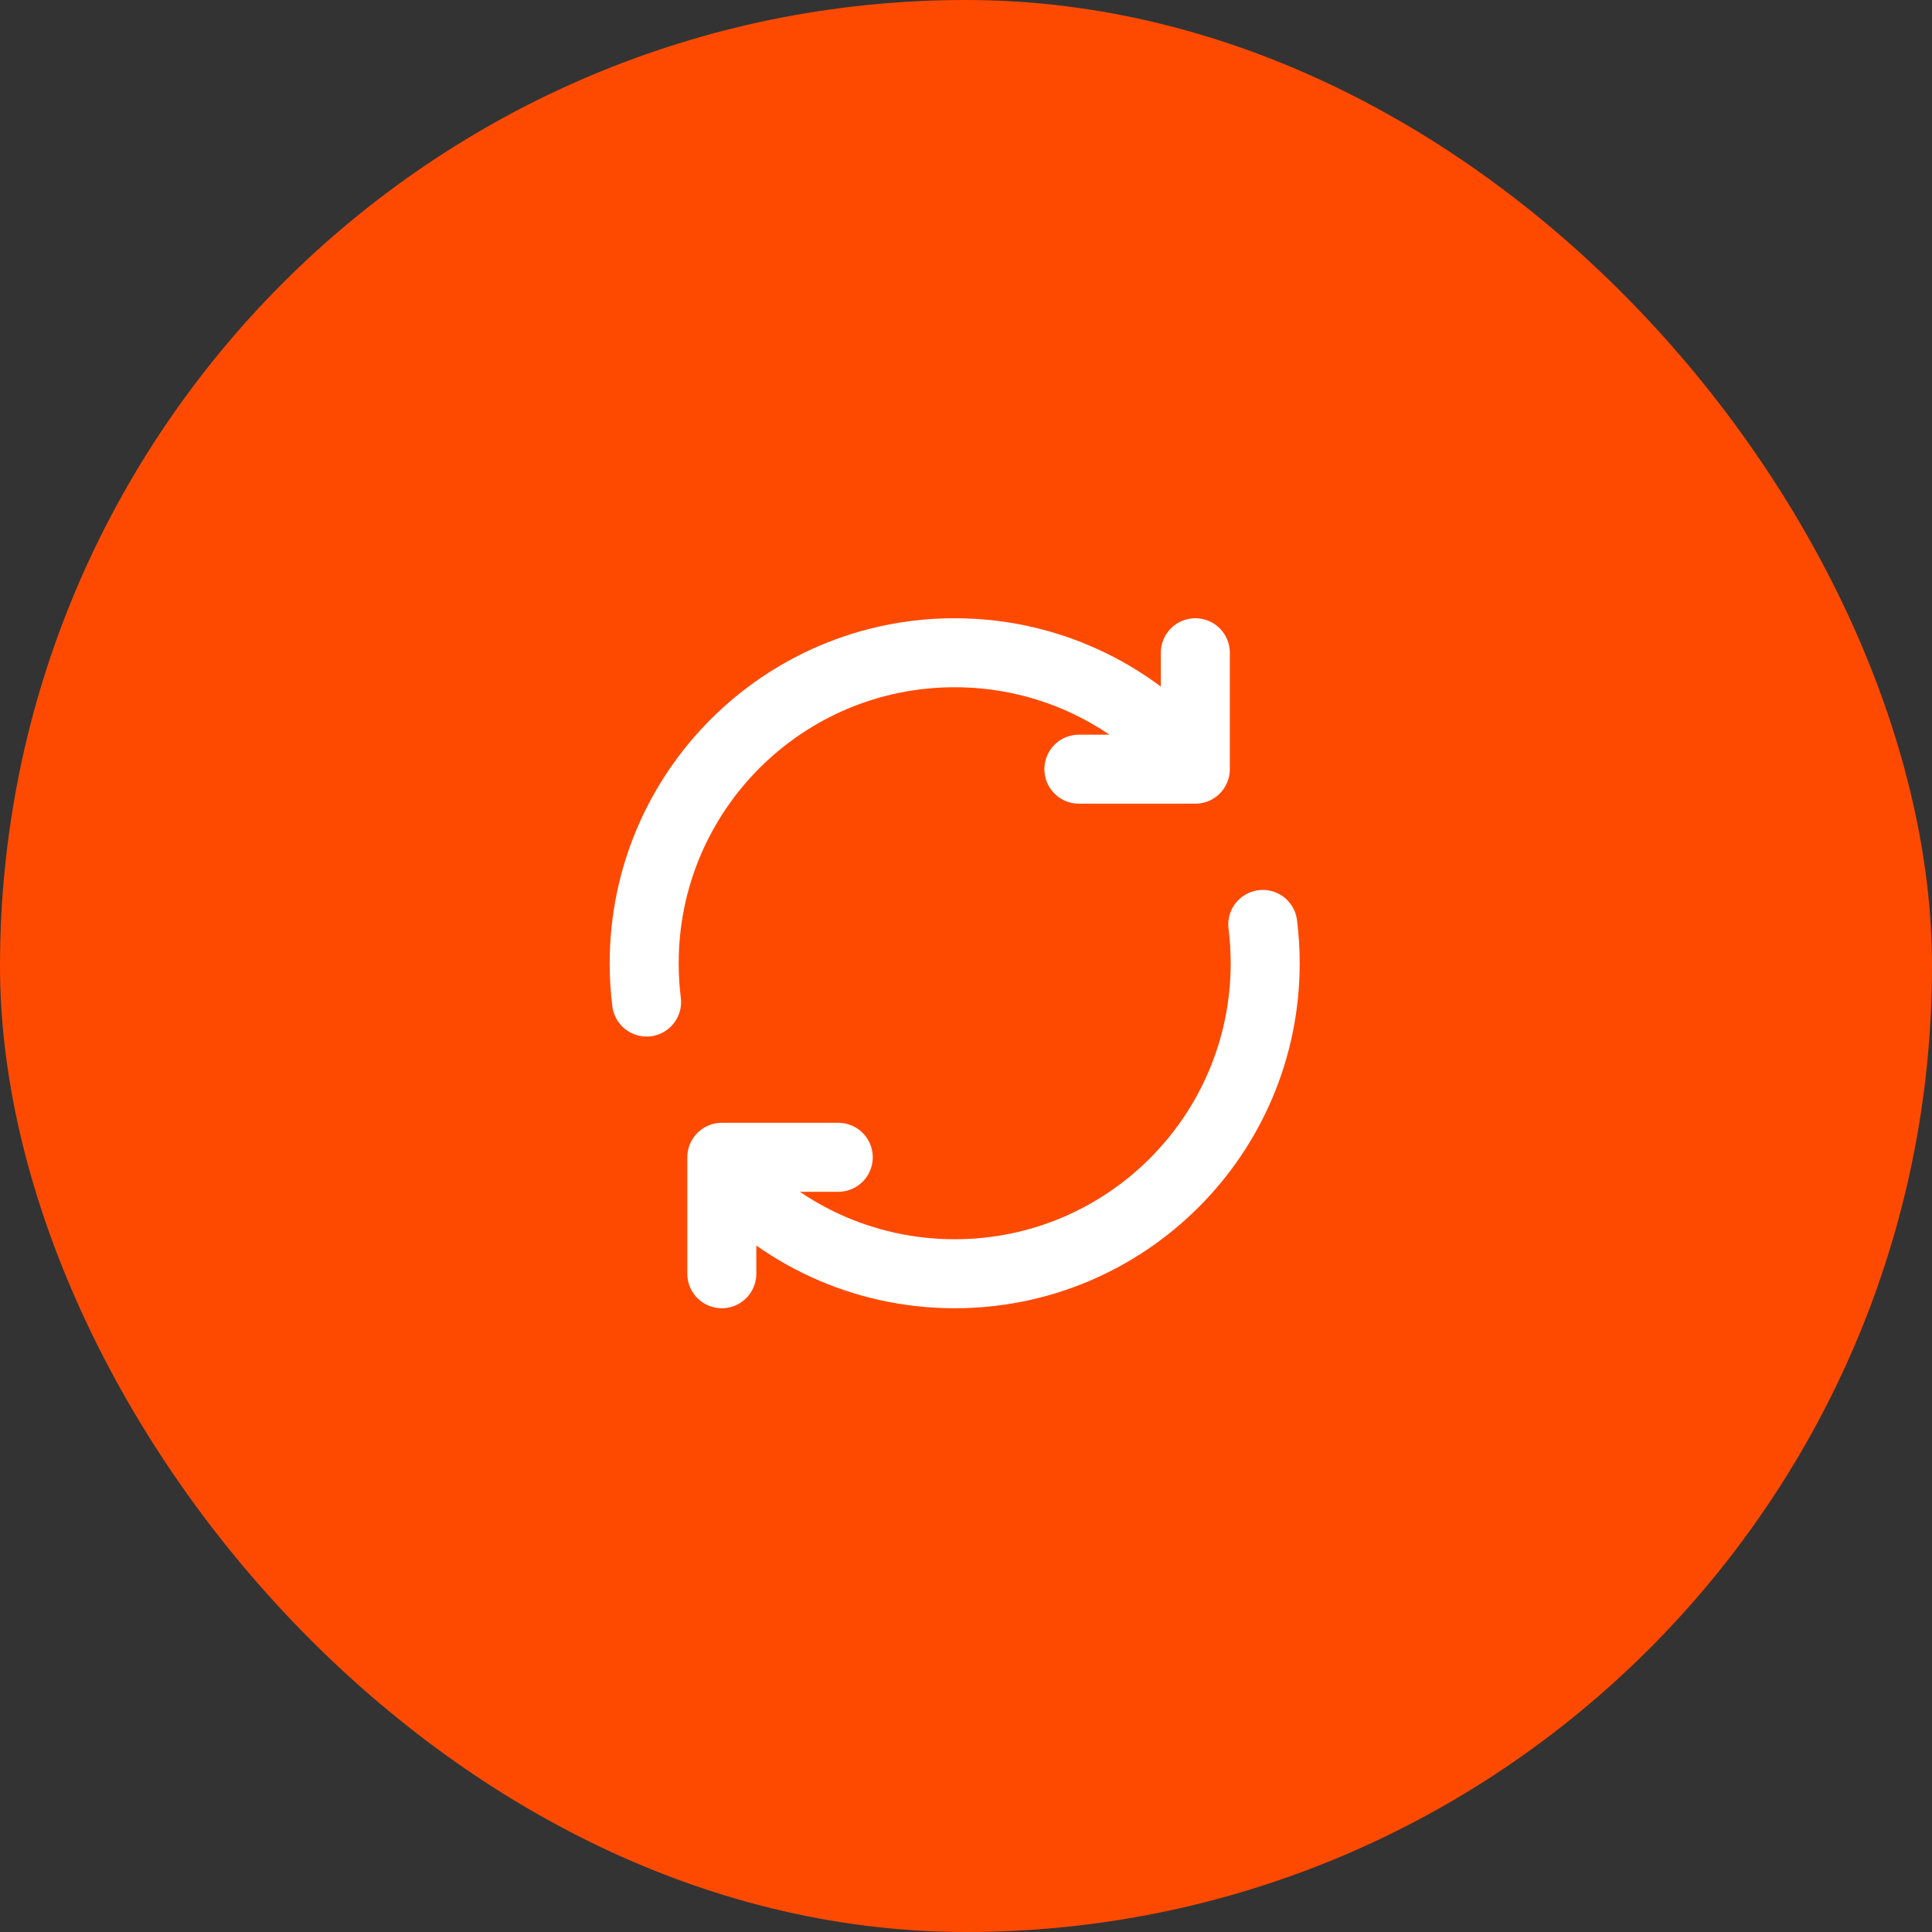 <svg xmlns="http://www.w3.org/2000/svg" width="56" height="56" viewBox="0 0 56 56" fill="none"><rect x="0" y="0" width="56" height="56" fill="#333333" stroke="none"/><g opacity="0.997"><rect width="56" height="56" rx="28" fill="#FE4A01"></rect><path d="M18.741 29.045C18.695 28.676 18.672 28.301 18.672 27.92C18.672 22.949 22.701 18.92 27.672 18.92C30.485 18.92 32.997 20.211 34.647 22.232M34.647 22.232V18.92M34.647 22.232V22.295L31.272 22.295M36.602 26.795C36.648 27.163 36.672 27.539 36.672 27.92C36.672 32.891 32.642 36.92 27.672 36.92C24.984 36.92 22.571 35.742 20.922 33.873M20.922 33.873V33.545H24.297M20.922 33.873V36.92" stroke="white" stroke-width="2" stroke-linecap="round" stroke-linejoin="round"></path></g></svg>